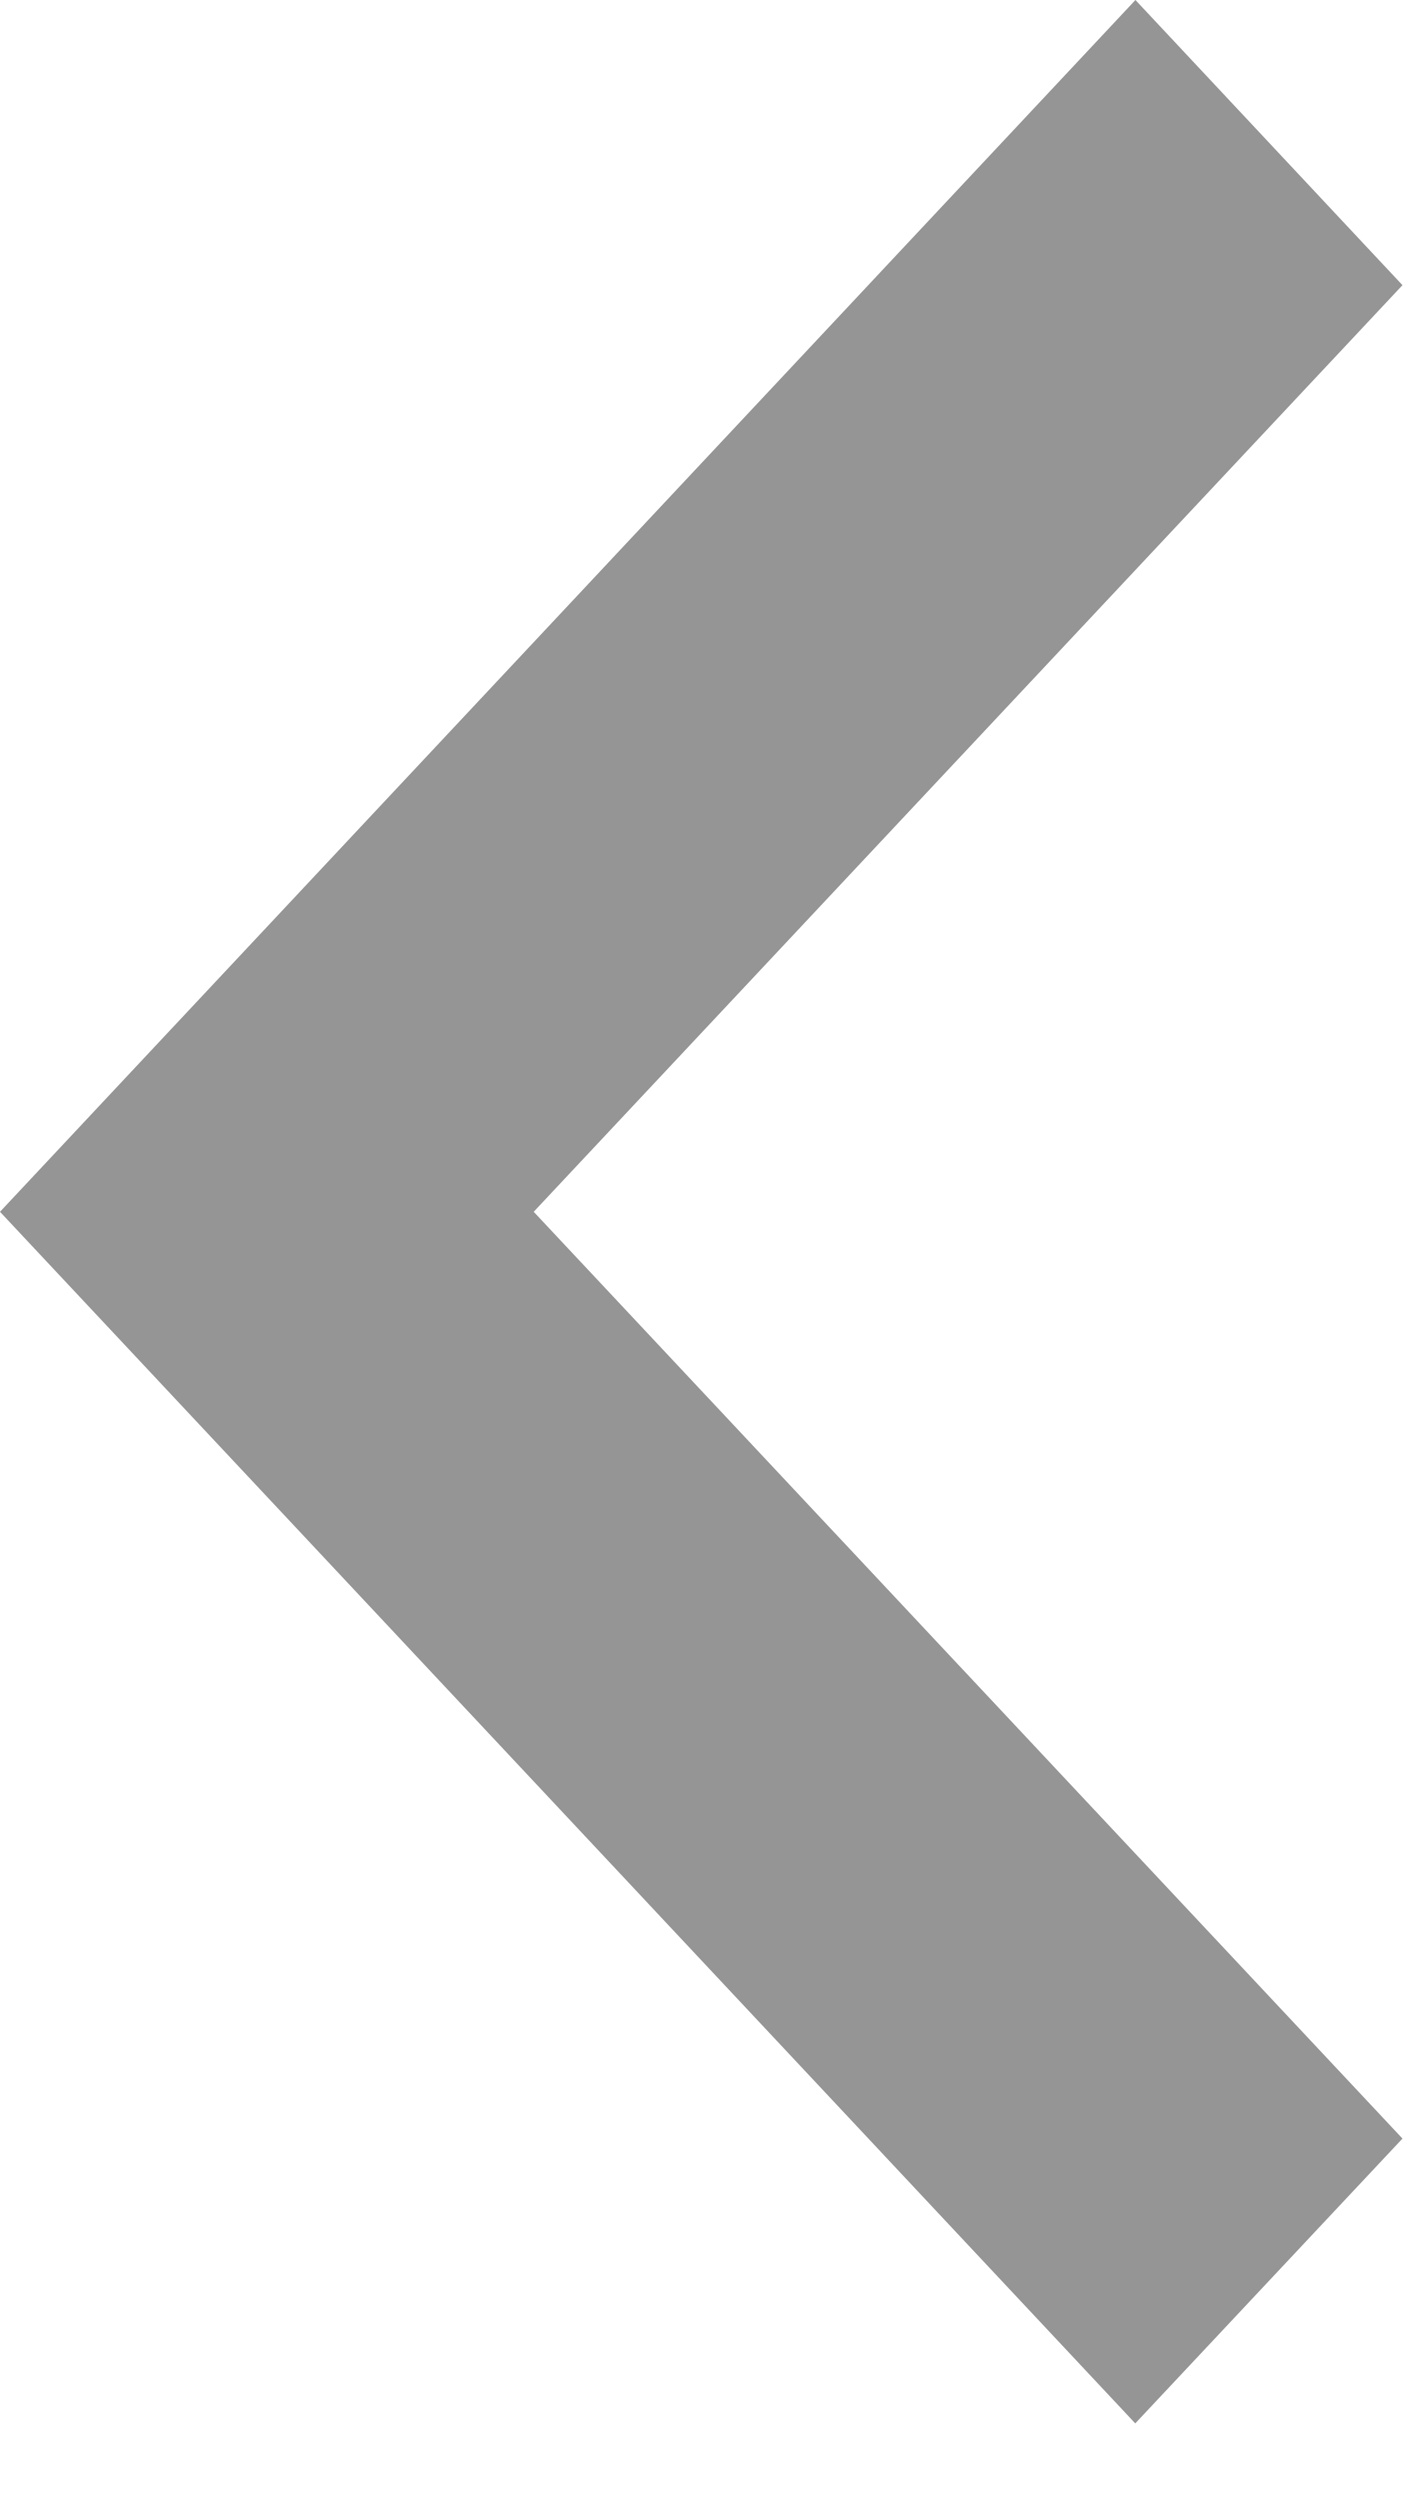 <svg width="8" height="14" viewBox="0 0 8 14" fill="none" xmlns="http://www.w3.org/2000/svg">
<path d="M0 6.786L6.36 13.571L7.857 11.976L2.99 6.786L7.857 1.597L6.361 0L0 6.786Z" fill="#959595"/>
</svg>
